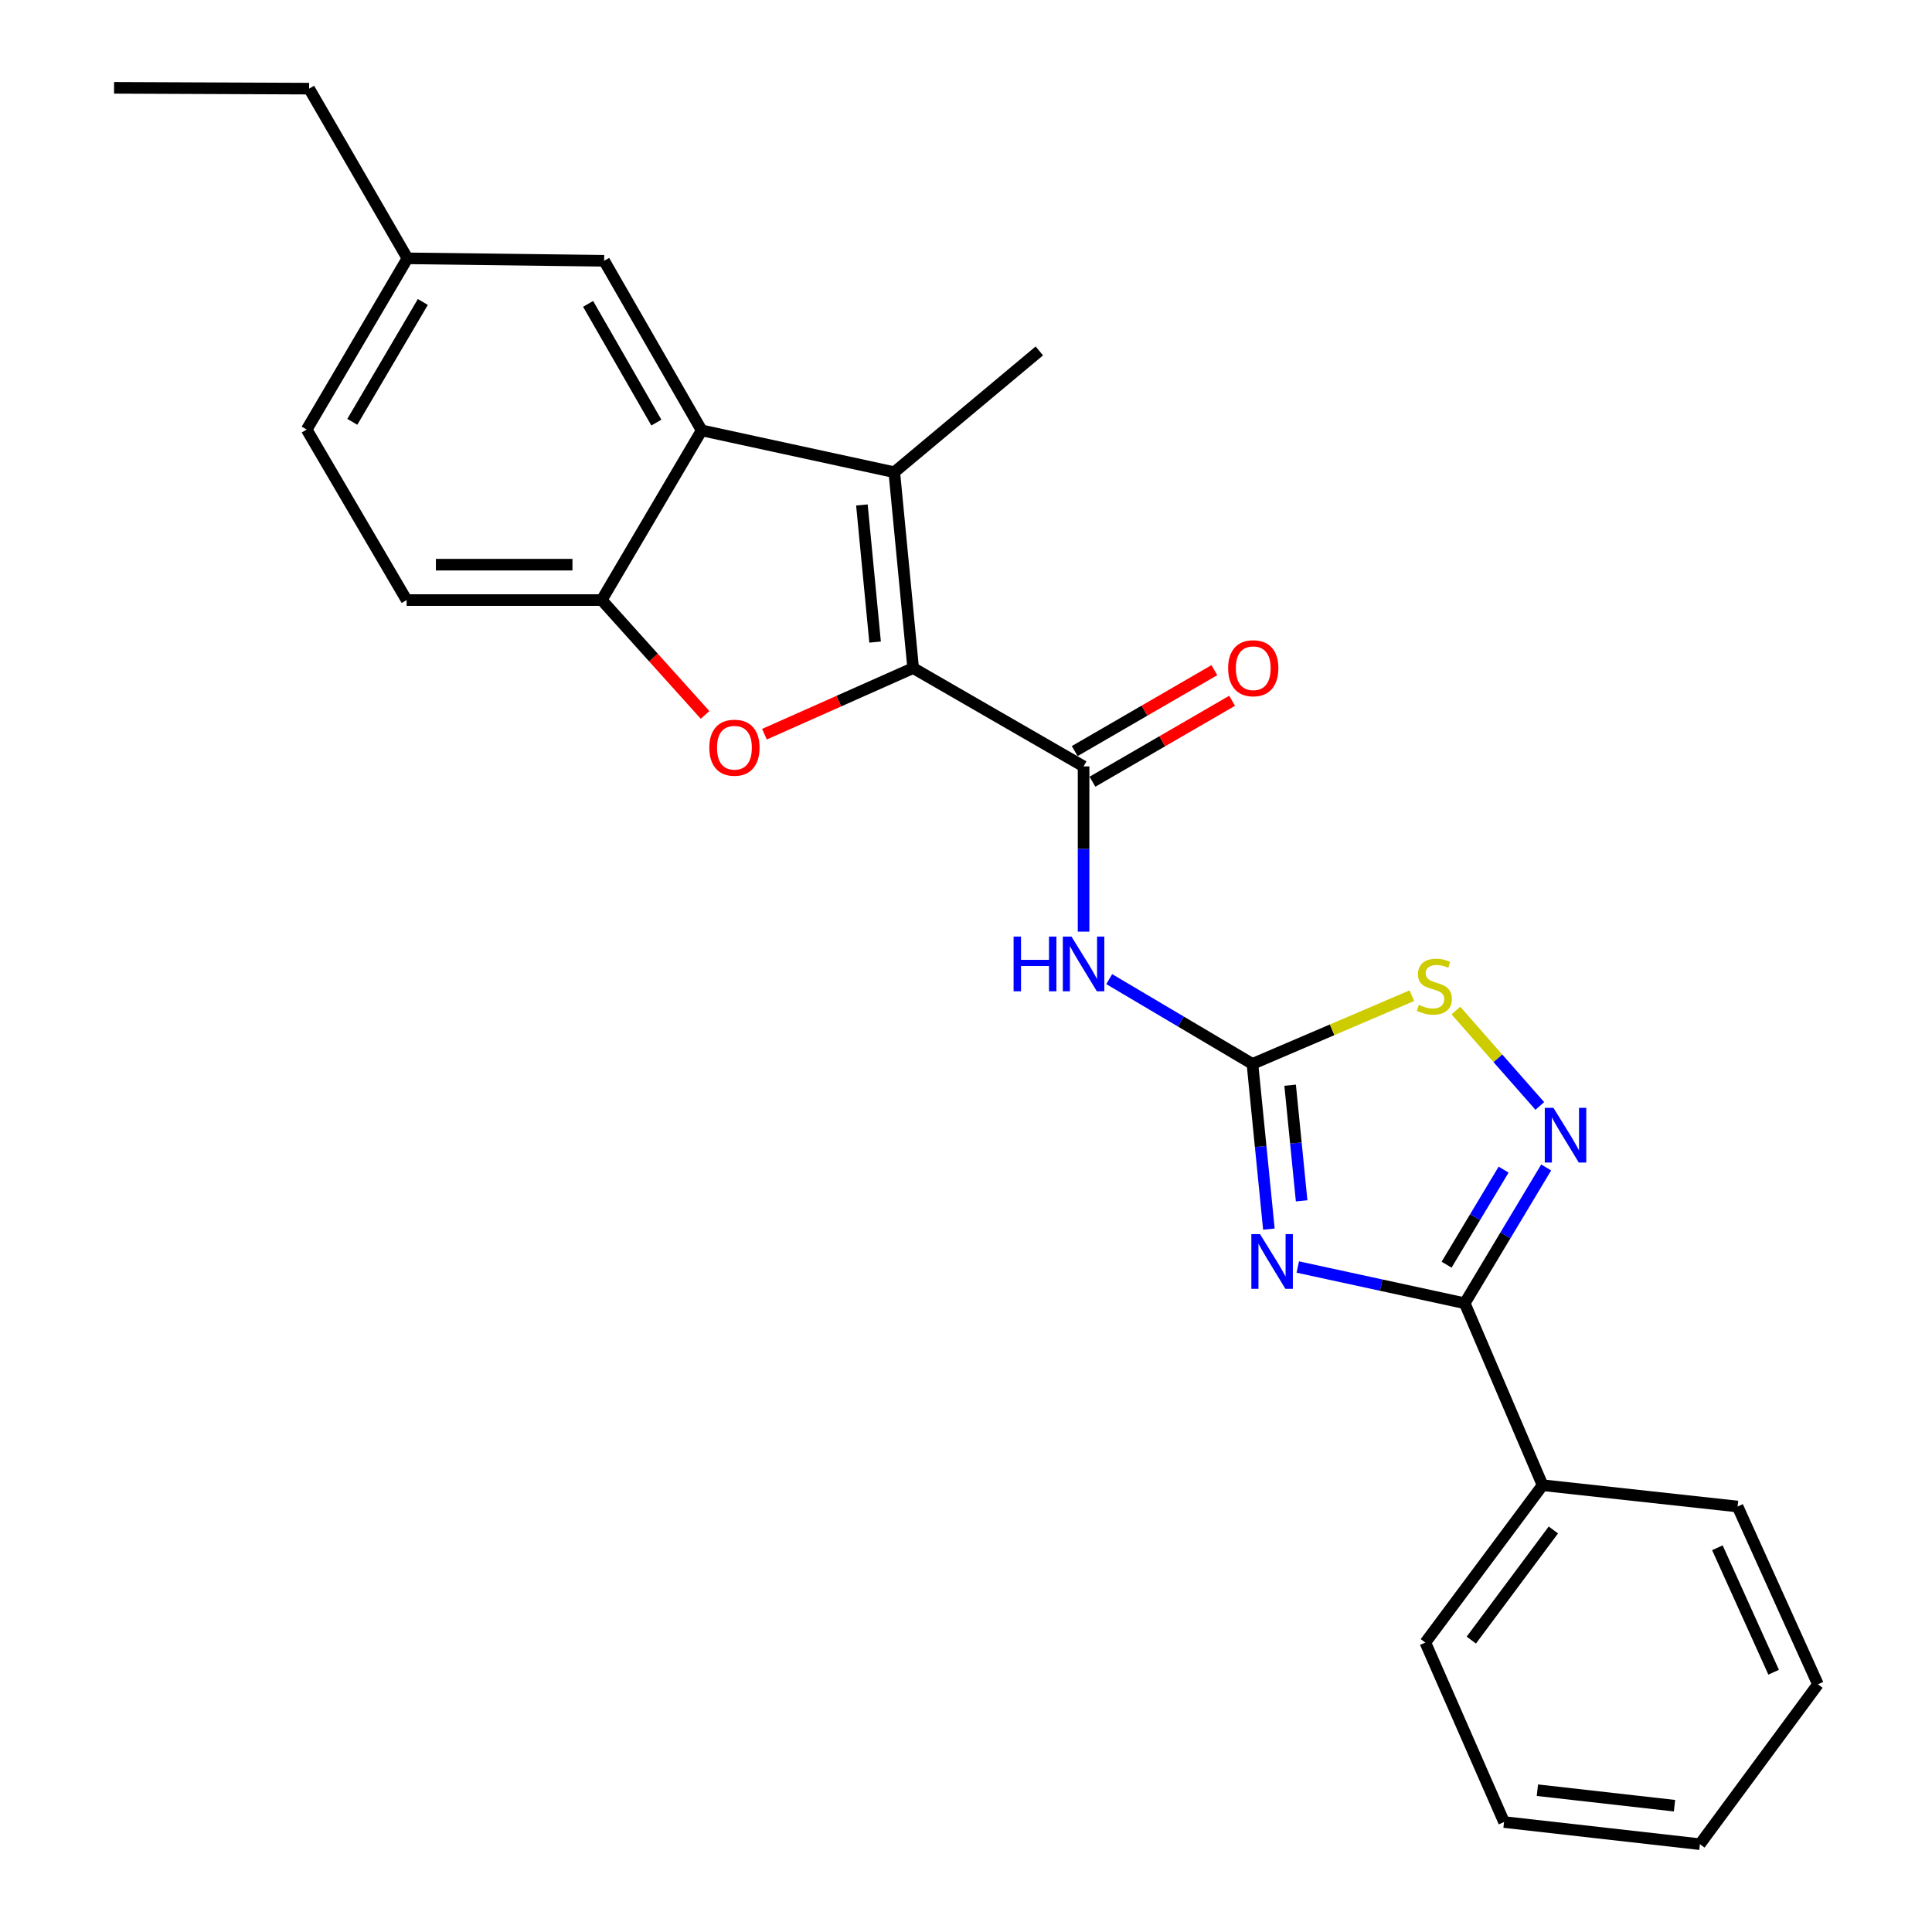<?xml version='1.0' encoding='iso-8859-1'?>
<svg version='1.1' baseProfile='full'
              xmlns='http://www.w3.org/2000/svg'
                      xmlns:rdkit='http://www.rdkit.org/xml'
                      xmlns:xlink='http://www.w3.org/1999/xlink'
                  xml:space='preserve'
width='1000px' height='1000px' viewBox='0 0 1000 1000'>
<!-- END OF HEADER -->
<rect style='opacity:1.0;fill:#FFFFFF;stroke:none' width='1000' height='1000' x='0' y='0'> </rect>
<path class='bond-1' d='M 656.774,636.194 L 652.518,593.437' style='fill:none;fill-rule:evenodd;stroke:#0000FF;stroke-width:6px;stroke-linecap:butt;stroke-linejoin:miter;stroke-opacity:1' />
<path class='bond-1' d='M 652.518,593.437 L 648.262,550.679' style='fill:none;fill-rule:evenodd;stroke:#000000;stroke-width:6px;stroke-linecap:butt;stroke-linejoin:miter;stroke-opacity:1' />
<path class='bond-1' d='M 673.725,621.553 L 670.746,591.622' style='fill:none;fill-rule:evenodd;stroke:#0000FF;stroke-width:6px;stroke-linecap:butt;stroke-linejoin:miter;stroke-opacity:1' />
<path class='bond-1' d='M 670.746,591.622 L 667.766,561.692' style='fill:none;fill-rule:evenodd;stroke:#000000;stroke-width:6px;stroke-linecap:butt;stroke-linejoin:miter;stroke-opacity:1' />
<path class='bond-4' d='M 671.729,655.807 L 714.934,665.183' style='fill:none;fill-rule:evenodd;stroke:#0000FF;stroke-width:6px;stroke-linecap:butt;stroke-linejoin:miter;stroke-opacity:1' />
<path class='bond-4' d='M 714.934,665.183 L 758.138,674.558' style='fill:none;fill-rule:evenodd;stroke:#000000;stroke-width:6px;stroke-linecap:butt;stroke-linejoin:miter;stroke-opacity:1' />
<path class='bond-0' d='M 472.645,345.795 L 560.856,396.688' style='fill:none;fill-rule:evenodd;stroke:#000000;stroke-width:6px;stroke-linecap:butt;stroke-linejoin:miter;stroke-opacity:1' />
<path class='bond-2' d='M 472.645,345.795 L 462.886,244.406' style='fill:none;fill-rule:evenodd;stroke:#000000;stroke-width:6px;stroke-linecap:butt;stroke-linejoin:miter;stroke-opacity:1' />
<path class='bond-2' d='M 452.948,332.342 L 446.117,261.369' style='fill:none;fill-rule:evenodd;stroke:#000000;stroke-width:6px;stroke-linecap:butt;stroke-linejoin:miter;stroke-opacity:1' />
<path class='bond-3' d='M 472.645,345.795 L 434.159,362.909' style='fill:none;fill-rule:evenodd;stroke:#000000;stroke-width:6px;stroke-linecap:butt;stroke-linejoin:miter;stroke-opacity:1' />
<path class='bond-3' d='M 434.159,362.909 L 395.672,380.022' style='fill:none;fill-rule:evenodd;stroke:#FF0000;stroke-width:6px;stroke-linecap:butt;stroke-linejoin:miter;stroke-opacity:1' />
<path class='bond-6' d='M 648.262,550.679 L 611.199,528.736' style='fill:none;fill-rule:evenodd;stroke:#000000;stroke-width:6px;stroke-linecap:butt;stroke-linejoin:miter;stroke-opacity:1' />
<path class='bond-6' d='M 611.199,528.736 L 574.135,506.793' style='fill:none;fill-rule:evenodd;stroke:#0000FF;stroke-width:6px;stroke-linecap:butt;stroke-linejoin:miter;stroke-opacity:1' />
<path class='bond-10' d='M 648.262,550.679 L 689.519,533.021' style='fill:none;fill-rule:evenodd;stroke:#000000;stroke-width:6px;stroke-linecap:butt;stroke-linejoin:miter;stroke-opacity:1' />
<path class='bond-10' d='M 689.519,533.021 L 730.775,515.362' style='fill:none;fill-rule:evenodd;stroke:#CCCC00;stroke-width:6px;stroke-linecap:butt;stroke-linejoin:miter;stroke-opacity:1' />
<path class='bond-8' d='M 462.886,244.406 L 363.187,222.771' style='fill:none;fill-rule:evenodd;stroke:#000000;stroke-width:6px;stroke-linecap:butt;stroke-linejoin:miter;stroke-opacity:1' />
<path class='bond-16' d='M 462.886,244.406 L 537.959,181.637' style='fill:none;fill-rule:evenodd;stroke:#000000;stroke-width:6px;stroke-linecap:butt;stroke-linejoin:miter;stroke-opacity:1' />
<path class='bond-9' d='M 364.944,370.041 L 338.197,340.318' style='fill:none;fill-rule:evenodd;stroke:#FF0000;stroke-width:6px;stroke-linecap:butt;stroke-linejoin:miter;stroke-opacity:1' />
<path class='bond-9' d='M 338.197,340.318 L 311.449,310.594' style='fill:none;fill-rule:evenodd;stroke:#000000;stroke-width:6px;stroke-linecap:butt;stroke-linejoin:miter;stroke-opacity:1' />
<path class='bond-7' d='M 758.138,674.558 L 779.218,639.417' style='fill:none;fill-rule:evenodd;stroke:#000000;stroke-width:6px;stroke-linecap:butt;stroke-linejoin:miter;stroke-opacity:1' />
<path class='bond-7' d='M 779.218,639.417 L 800.298,604.275' style='fill:none;fill-rule:evenodd;stroke:#0000FF;stroke-width:6px;stroke-linecap:butt;stroke-linejoin:miter;stroke-opacity:1' />
<path class='bond-7' d='M 748.754,654.593 L 763.51,629.994' style='fill:none;fill-rule:evenodd;stroke:#000000;stroke-width:6px;stroke-linecap:butt;stroke-linejoin:miter;stroke-opacity:1' />
<path class='bond-7' d='M 763.51,629.994 L 778.266,605.395' style='fill:none;fill-rule:evenodd;stroke:#0000FF;stroke-width:6px;stroke-linecap:butt;stroke-linejoin:miter;stroke-opacity:1' />
<path class='bond-13' d='M 758.138,674.558 L 798.437,768.742' style='fill:none;fill-rule:evenodd;stroke:#000000;stroke-width:6px;stroke-linecap:butt;stroke-linejoin:miter;stroke-opacity:1' />
<path class='bond-5' d='M 560.856,396.688 L 560.856,439.452' style='fill:none;fill-rule:evenodd;stroke:#000000;stroke-width:6px;stroke-linecap:butt;stroke-linejoin:miter;stroke-opacity:1' />
<path class='bond-5' d='M 560.856,439.452 L 560.856,482.215' style='fill:none;fill-rule:evenodd;stroke:#0000FF;stroke-width:6px;stroke-linecap:butt;stroke-linejoin:miter;stroke-opacity:1' />
<path class='bond-12' d='M 565.448,404.612 L 601.591,383.668' style='fill:none;fill-rule:evenodd;stroke:#000000;stroke-width:6px;stroke-linecap:butt;stroke-linejoin:miter;stroke-opacity:1' />
<path class='bond-12' d='M 601.591,383.668 L 637.734,362.723' style='fill:none;fill-rule:evenodd;stroke:#FF0000;stroke-width:6px;stroke-linecap:butt;stroke-linejoin:miter;stroke-opacity:1' />
<path class='bond-12' d='M 556.264,388.763 L 592.407,367.819' style='fill:none;fill-rule:evenodd;stroke:#000000;stroke-width:6px;stroke-linecap:butt;stroke-linejoin:miter;stroke-opacity:1' />
<path class='bond-12' d='M 592.407,367.819 L 628.55,346.874' style='fill:none;fill-rule:evenodd;stroke:#FF0000;stroke-width:6px;stroke-linecap:butt;stroke-linejoin:miter;stroke-opacity:1' />
<path class='bond-25' d='M 797.003,572.446 L 775.282,547.75' style='fill:none;fill-rule:evenodd;stroke:#0000FF;stroke-width:6px;stroke-linecap:butt;stroke-linejoin:miter;stroke-opacity:1' />
<path class='bond-25' d='M 775.282,547.75 L 753.562,523.053' style='fill:none;fill-rule:evenodd;stroke:#CCCC00;stroke-width:6px;stroke-linecap:butt;stroke-linejoin:miter;stroke-opacity:1' />
<path class='bond-11' d='M 363.187,222.771 L 312.711,134.988' style='fill:none;fill-rule:evenodd;stroke:#000000;stroke-width:6px;stroke-linecap:butt;stroke-linejoin:miter;stroke-opacity:1' />
<path class='bond-11' d='M 339.735,218.734 L 304.403,157.286' style='fill:none;fill-rule:evenodd;stroke:#000000;stroke-width:6px;stroke-linecap:butt;stroke-linejoin:miter;stroke-opacity:1' />
<path class='bond-27' d='M 363.187,222.771 L 311.449,310.594' style='fill:none;fill-rule:evenodd;stroke:#000000;stroke-width:6px;stroke-linecap:butt;stroke-linejoin:miter;stroke-opacity:1' />
<path class='bond-14' d='M 311.449,310.594 L 210.467,310.594' style='fill:none;fill-rule:evenodd;stroke:#000000;stroke-width:6px;stroke-linecap:butt;stroke-linejoin:miter;stroke-opacity:1' />
<path class='bond-14' d='M 296.302,292.276 L 225.614,292.276' style='fill:none;fill-rule:evenodd;stroke:#000000;stroke-width:6px;stroke-linecap:butt;stroke-linejoin:miter;stroke-opacity:1' />
<path class='bond-15' d='M 312.711,134.988 L 210.895,133.716' style='fill:none;fill-rule:evenodd;stroke:#000000;stroke-width:6px;stroke-linecap:butt;stroke-linejoin:miter;stroke-opacity:1' />
<path class='bond-18' d='M 798.437,768.742 L 737.755,850.185' style='fill:none;fill-rule:evenodd;stroke:#000000;stroke-width:6px;stroke-linecap:butt;stroke-linejoin:miter;stroke-opacity:1' />
<path class='bond-18' d='M 804.024,791.903 L 761.546,848.913' style='fill:none;fill-rule:evenodd;stroke:#000000;stroke-width:6px;stroke-linecap:butt;stroke-linejoin:miter;stroke-opacity:1' />
<path class='bond-19' d='M 798.437,768.742 L 899.368,779.774' style='fill:none;fill-rule:evenodd;stroke:#000000;stroke-width:6px;stroke-linecap:butt;stroke-linejoin:miter;stroke-opacity:1' />
<path class='bond-17' d='M 210.467,310.594 L 158.74,222.343' style='fill:none;fill-rule:evenodd;stroke:#000000;stroke-width:6px;stroke-linecap:butt;stroke-linejoin:miter;stroke-opacity:1' />
<path class='bond-20' d='M 210.895,133.716 L 160.002,45.882' style='fill:none;fill-rule:evenodd;stroke:#000000;stroke-width:6px;stroke-linecap:butt;stroke-linejoin:miter;stroke-opacity:1' />
<path class='bond-28' d='M 210.895,133.716 L 158.74,222.343' style='fill:none;fill-rule:evenodd;stroke:#000000;stroke-width:6px;stroke-linecap:butt;stroke-linejoin:miter;stroke-opacity:1' />
<path class='bond-28' d='M 218.858,156.3 L 182.35,218.339' style='fill:none;fill-rule:evenodd;stroke:#000000;stroke-width:6px;stroke-linecap:butt;stroke-linejoin:miter;stroke-opacity:1' />
<path class='bond-23' d='M 737.755,850.185 L 778.491,943.087' style='fill:none;fill-rule:evenodd;stroke:#000000;stroke-width:6px;stroke-linecap:butt;stroke-linejoin:miter;stroke-opacity:1' />
<path class='bond-22' d='M 899.368,779.774 L 940.96,871.8' style='fill:none;fill-rule:evenodd;stroke:#000000;stroke-width:6px;stroke-linecap:butt;stroke-linejoin:miter;stroke-opacity:1' />
<path class='bond-22' d='M 888.915,801.122 L 918.029,865.54' style='fill:none;fill-rule:evenodd;stroke:#000000;stroke-width:6px;stroke-linecap:butt;stroke-linejoin:miter;stroke-opacity:1' />
<path class='bond-21' d='M 160.002,45.882 L 59.04,45.455' style='fill:none;fill-rule:evenodd;stroke:#000000;stroke-width:6px;stroke-linecap:butt;stroke-linejoin:miter;stroke-opacity:1' />
<path class='bond-24' d='M 940.96,871.8 L 879.87,954.545' style='fill:none;fill-rule:evenodd;stroke:#000000;stroke-width:6px;stroke-linecap:butt;stroke-linejoin:miter;stroke-opacity:1' />
<path class='bond-26' d='M 778.491,943.087 L 879.87,954.545' style='fill:none;fill-rule:evenodd;stroke:#000000;stroke-width:6px;stroke-linecap:butt;stroke-linejoin:miter;stroke-opacity:1' />
<path class='bond-26' d='M 795.755,926.604 L 866.721,934.625' style='fill:none;fill-rule:evenodd;stroke:#000000;stroke-width:6px;stroke-linecap:butt;stroke-linejoin:miter;stroke-opacity:1' />
<path  class='atom-0' d='M 652.179 638.763
L 661.459 653.763
Q 662.379 655.243, 663.859 657.923
Q 665.339 660.603, 665.419 660.763
L 665.419 638.763
L 669.179 638.763
L 669.179 667.083
L 665.299 667.083
L 655.339 650.683
Q 654.179 648.763, 652.939 646.563
Q 651.739 644.363, 651.379 643.683
L 651.379 667.083
L 647.699 667.083
L 647.699 638.763
L 652.179 638.763
' fill='#0000FF'/>
<path  class='atom-4' d='M 367.141 387.008
Q 367.141 380.208, 370.501 376.408
Q 373.861 372.608, 380.141 372.608
Q 386.421 372.608, 389.781 376.408
Q 393.141 380.208, 393.141 387.008
Q 393.141 393.888, 389.741 397.808
Q 386.341 401.688, 380.141 401.688
Q 373.901 401.688, 370.501 397.808
Q 367.141 393.928, 367.141 387.008
M 380.141 398.488
Q 384.461 398.488, 386.781 395.608
Q 389.141 392.688, 389.141 387.008
Q 389.141 381.448, 386.781 378.648
Q 384.461 375.808, 380.141 375.808
Q 375.821 375.808, 373.461 378.608
Q 371.141 381.408, 371.141 387.008
Q 371.141 392.728, 373.461 395.608
Q 375.821 398.488, 380.141 398.488
' fill='#FF0000'/>
<path  class='atom-7' d='M 524.636 484.771
L 528.476 484.771
L 528.476 496.811
L 542.956 496.811
L 542.956 484.771
L 546.796 484.771
L 546.796 513.091
L 542.956 513.091
L 542.956 500.011
L 528.476 500.011
L 528.476 513.091
L 524.636 513.091
L 524.636 484.771
' fill='#0000FF'/>
<path  class='atom-7' d='M 554.596 484.771
L 563.876 499.771
Q 564.796 501.251, 566.276 503.931
Q 567.756 506.611, 567.836 506.771
L 567.836 484.771
L 571.596 484.771
L 571.596 513.091
L 567.716 513.091
L 557.756 496.691
Q 556.596 494.771, 555.356 492.571
Q 554.156 490.371, 553.796 489.691
L 553.796 513.091
L 550.116 513.091
L 550.116 484.771
L 554.596 484.771
' fill='#0000FF'/>
<path  class='atom-8' d='M 804.053 573.419
L 813.333 588.419
Q 814.253 589.899, 815.733 592.579
Q 817.213 595.259, 817.293 595.419
L 817.293 573.419
L 821.053 573.419
L 821.053 601.739
L 817.173 601.739
L 807.213 585.339
Q 806.053 583.419, 804.813 581.219
Q 803.613 579.019, 803.253 578.339
L 803.253 601.739
L 799.573 601.739
L 799.573 573.419
L 804.053 573.419
' fill='#0000FF'/>
<path  class='atom-11' d='M 734.415 520.1
Q 734.735 520.22, 736.055 520.78
Q 737.375 521.34, 738.815 521.7
Q 740.295 522.02, 741.735 522.02
Q 744.415 522.02, 745.975 520.74
Q 747.535 519.42, 747.535 517.14
Q 747.535 515.58, 746.735 514.62
Q 745.975 513.66, 744.775 513.14
Q 743.575 512.62, 741.575 512.02
Q 739.055 511.26, 737.535 510.54
Q 736.055 509.82, 734.975 508.3
Q 733.935 506.78, 733.935 504.22
Q 733.935 500.66, 736.335 498.46
Q 738.775 496.26, 743.575 496.26
Q 746.855 496.26, 750.575 497.82
L 749.655 500.9
Q 746.255 499.5, 743.695 499.5
Q 740.935 499.5, 739.415 500.66
Q 737.895 501.78, 737.935 503.74
Q 737.935 505.26, 738.695 506.18
Q 739.495 507.1, 740.615 507.62
Q 741.775 508.14, 743.695 508.74
Q 746.255 509.54, 747.775 510.34
Q 749.295 511.14, 750.375 512.78
Q 751.495 514.38, 751.495 517.14
Q 751.495 521.06, 748.855 523.18
Q 746.255 525.26, 741.895 525.26
Q 739.375 525.26, 737.455 524.7
Q 735.575 524.18, 733.335 523.26
L 734.415 520.1
' fill='#CCCC00'/>
<path  class='atom-13' d='M 635.679 345.875
Q 635.679 339.075, 639.039 335.275
Q 642.399 331.475, 648.679 331.475
Q 654.959 331.475, 658.319 335.275
Q 661.679 339.075, 661.679 345.875
Q 661.679 352.755, 658.279 356.675
Q 654.879 360.555, 648.679 360.555
Q 642.439 360.555, 639.039 356.675
Q 635.679 352.795, 635.679 345.875
M 648.679 357.355
Q 652.999 357.355, 655.319 354.475
Q 657.679 351.555, 657.679 345.875
Q 657.679 340.315, 655.319 337.515
Q 652.999 334.675, 648.679 334.675
Q 644.359 334.675, 641.999 337.475
Q 639.679 340.275, 639.679 345.875
Q 639.679 351.595, 641.999 354.475
Q 644.359 357.355, 648.679 357.355
' fill='#FF0000'/>
</svg>
